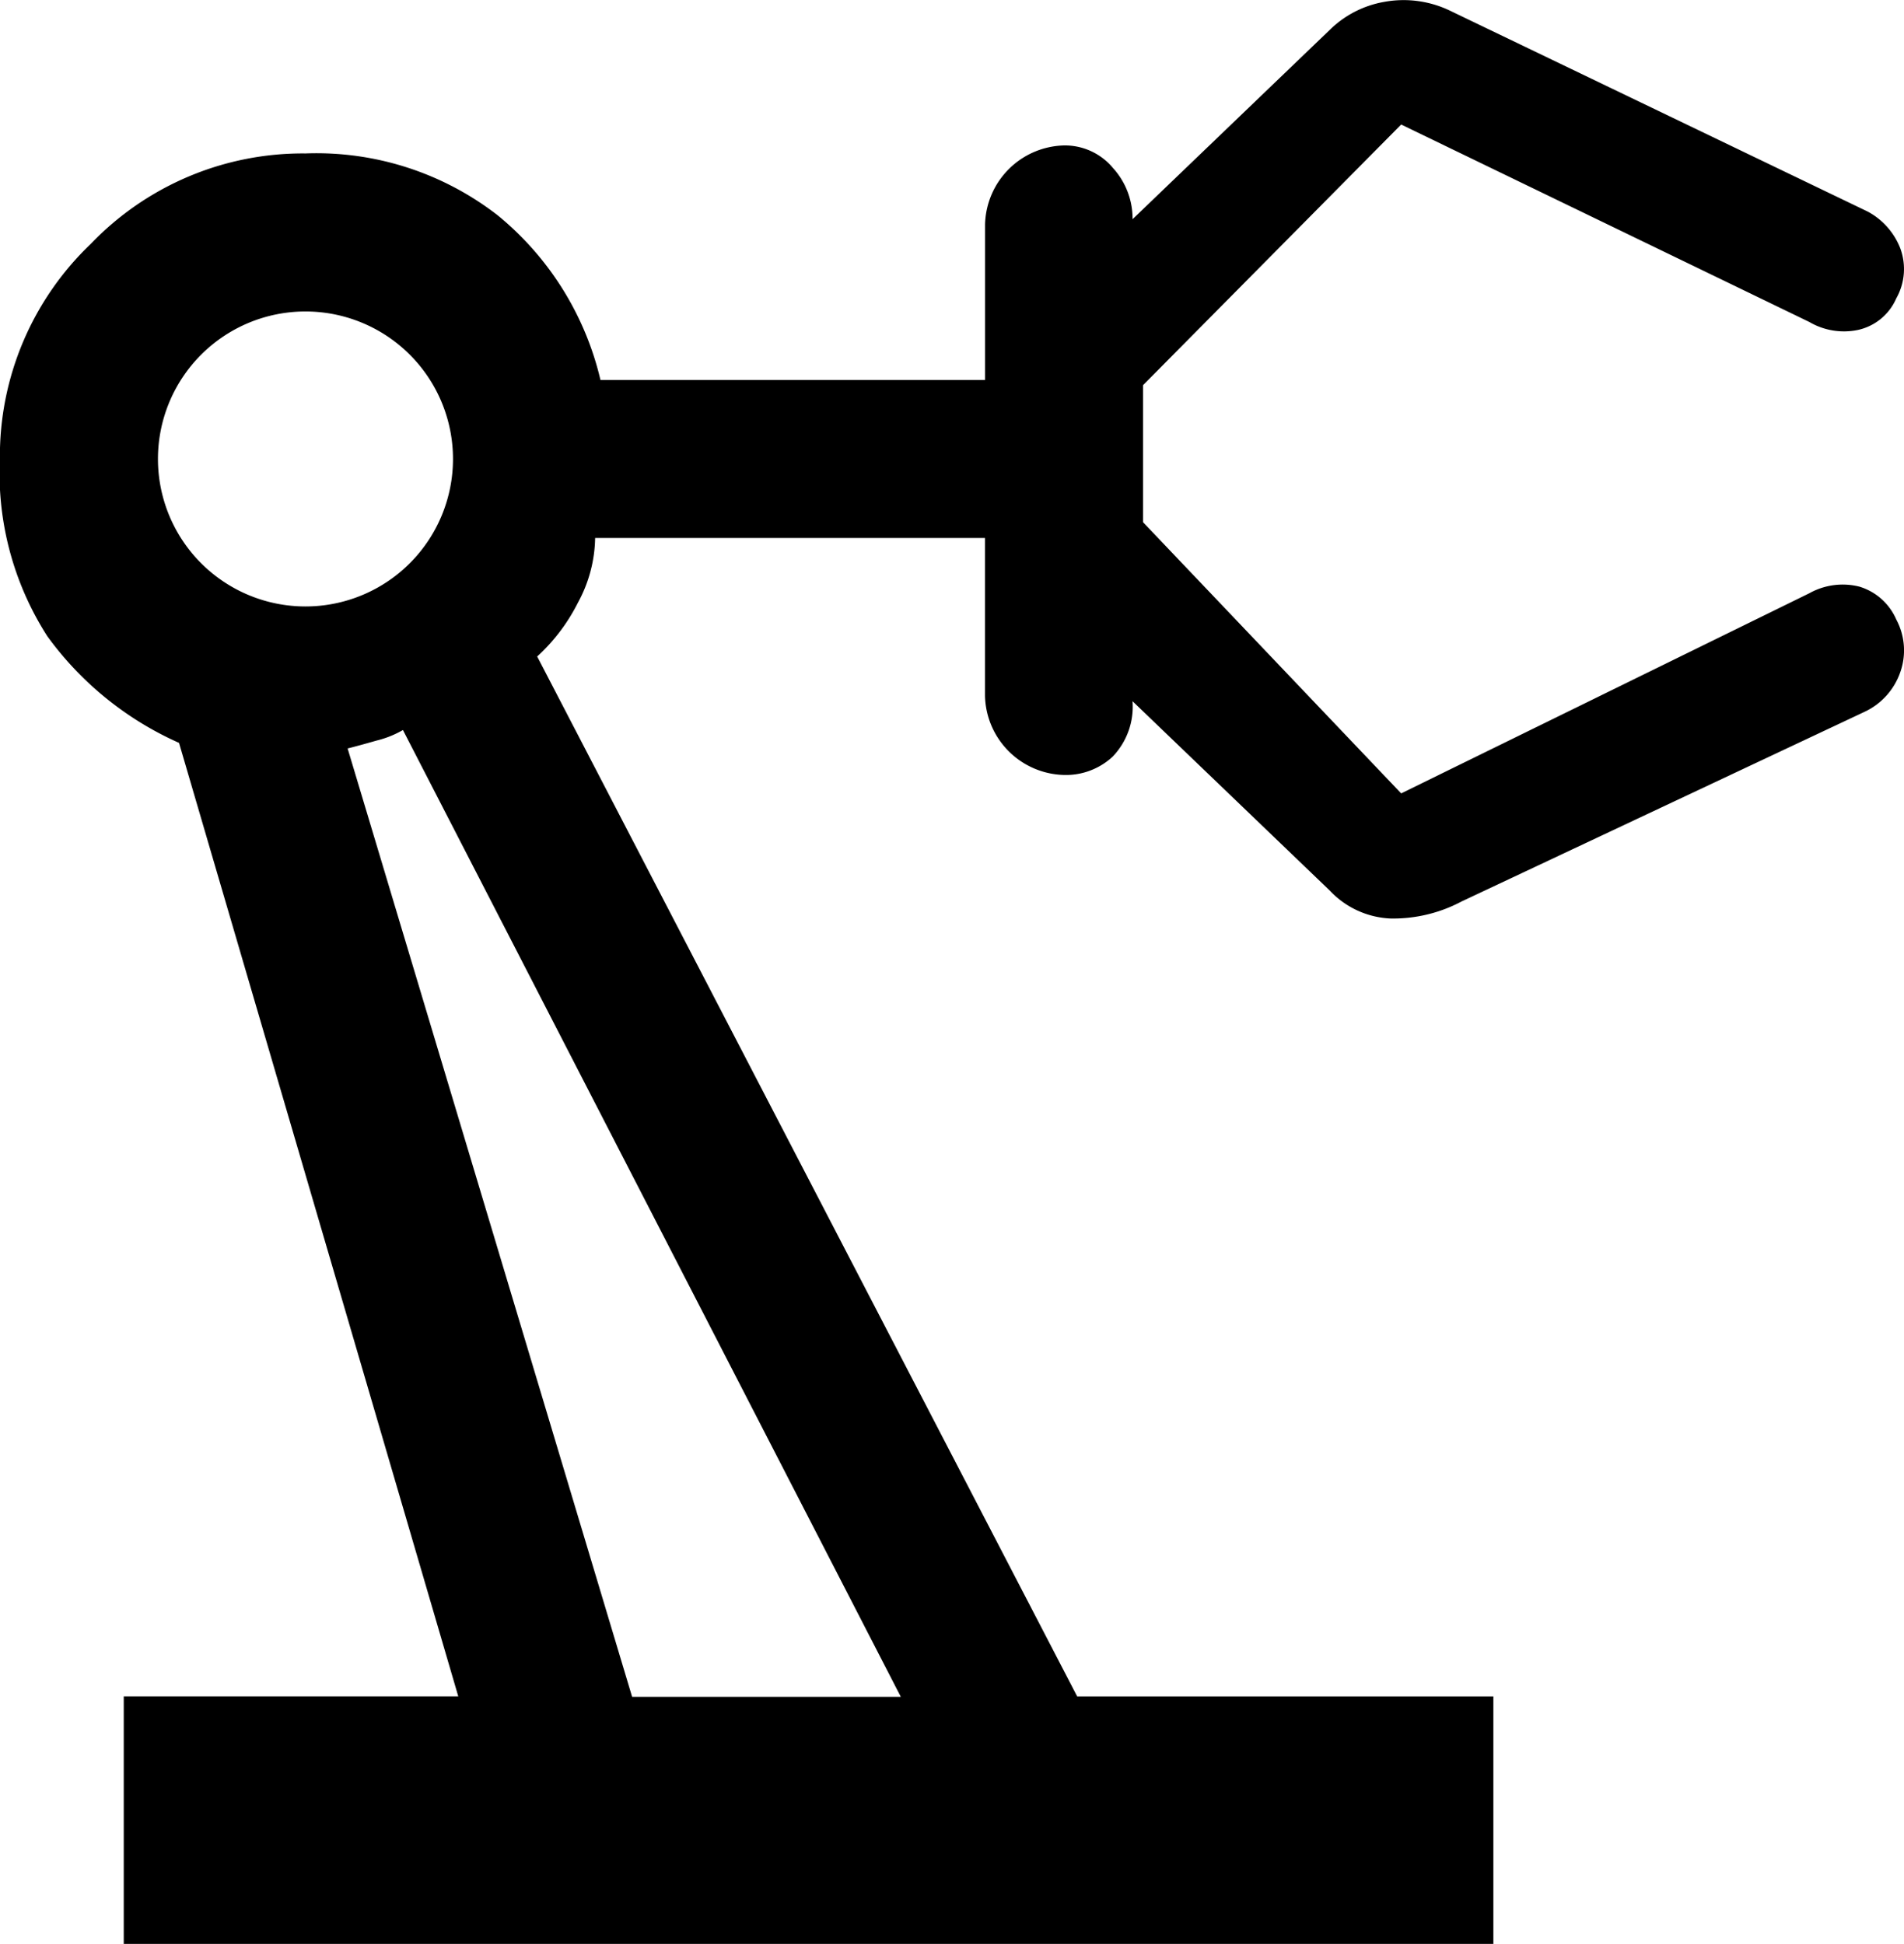 <?xml version="1.0" encoding="UTF-8"?> <svg xmlns="http://www.w3.org/2000/svg" width="36.139" height="36.903" viewBox="0 0 36.139 36.903"><path id="precision_manufacturing_FILL0_wght400_GRAD0_opsz48" d="M9.442,48.69v-4.7h6.349l-5.3-18.1a6.2,6.2,0,0,1-2.5-2.025,5.736,5.736,0,0,1-.9-3.374,5.571,5.571,0,0,1,1.725-4.074A5.571,5.571,0,0,1,12.891,14.7a5.609,5.609,0,0,1,3.649,1.175A5.726,5.726,0,0,1,18.49,19h7.3V16.048a1.538,1.538,0,0,1,1.5-1.5,1.185,1.185,0,0,1,.925.425,1.431,1.431,0,0,1,.375.975l3.749-3.6a1.95,1.95,0,0,1,1.025-.525A2.033,2.033,0,0,1,34.636,12l7.9,3.8a1.343,1.343,0,0,1,.625.7,1.132,1.132,0,0,1-.075.95,1.035,1.035,0,0,1-.725.6,1.3,1.3,0,0,1-.925-.15l-7.748-3.749-4.9,4.949v2.6l4.9,5.149,7.748-3.8a1.3,1.3,0,0,1,.95-.125,1.115,1.115,0,0,1,.7.625,1.239,1.239,0,0,1,.075,1,1.3,1.3,0,0,1-.675.75l-7.648,3.6a2.769,2.769,0,0,1-1.35.325,1.677,1.677,0,0,1-1.15-.525l-3.749-3.6a1.369,1.369,0,0,1-.375,1.05,1.3,1.3,0,0,1-.925.35,1.538,1.538,0,0,1-1.5-1.5V22h-7.4a2.643,2.643,0,0,1-.325,1.225,3.53,3.53,0,0,1-.775,1.025L27.538,43.991h7.9v4.7ZM12.891,23.3a2.8,2.8,0,1,0,0-5.6,2.8,2.8,0,1,0,0,5.6Zm6.2,20.7h5.1L14.741,25.646a1.9,1.9,0,0,1-.5.2q-.35.1-.55.15ZM24.189,43.991Z" transform="translate(-7.093 -11.787)"></path></svg> 